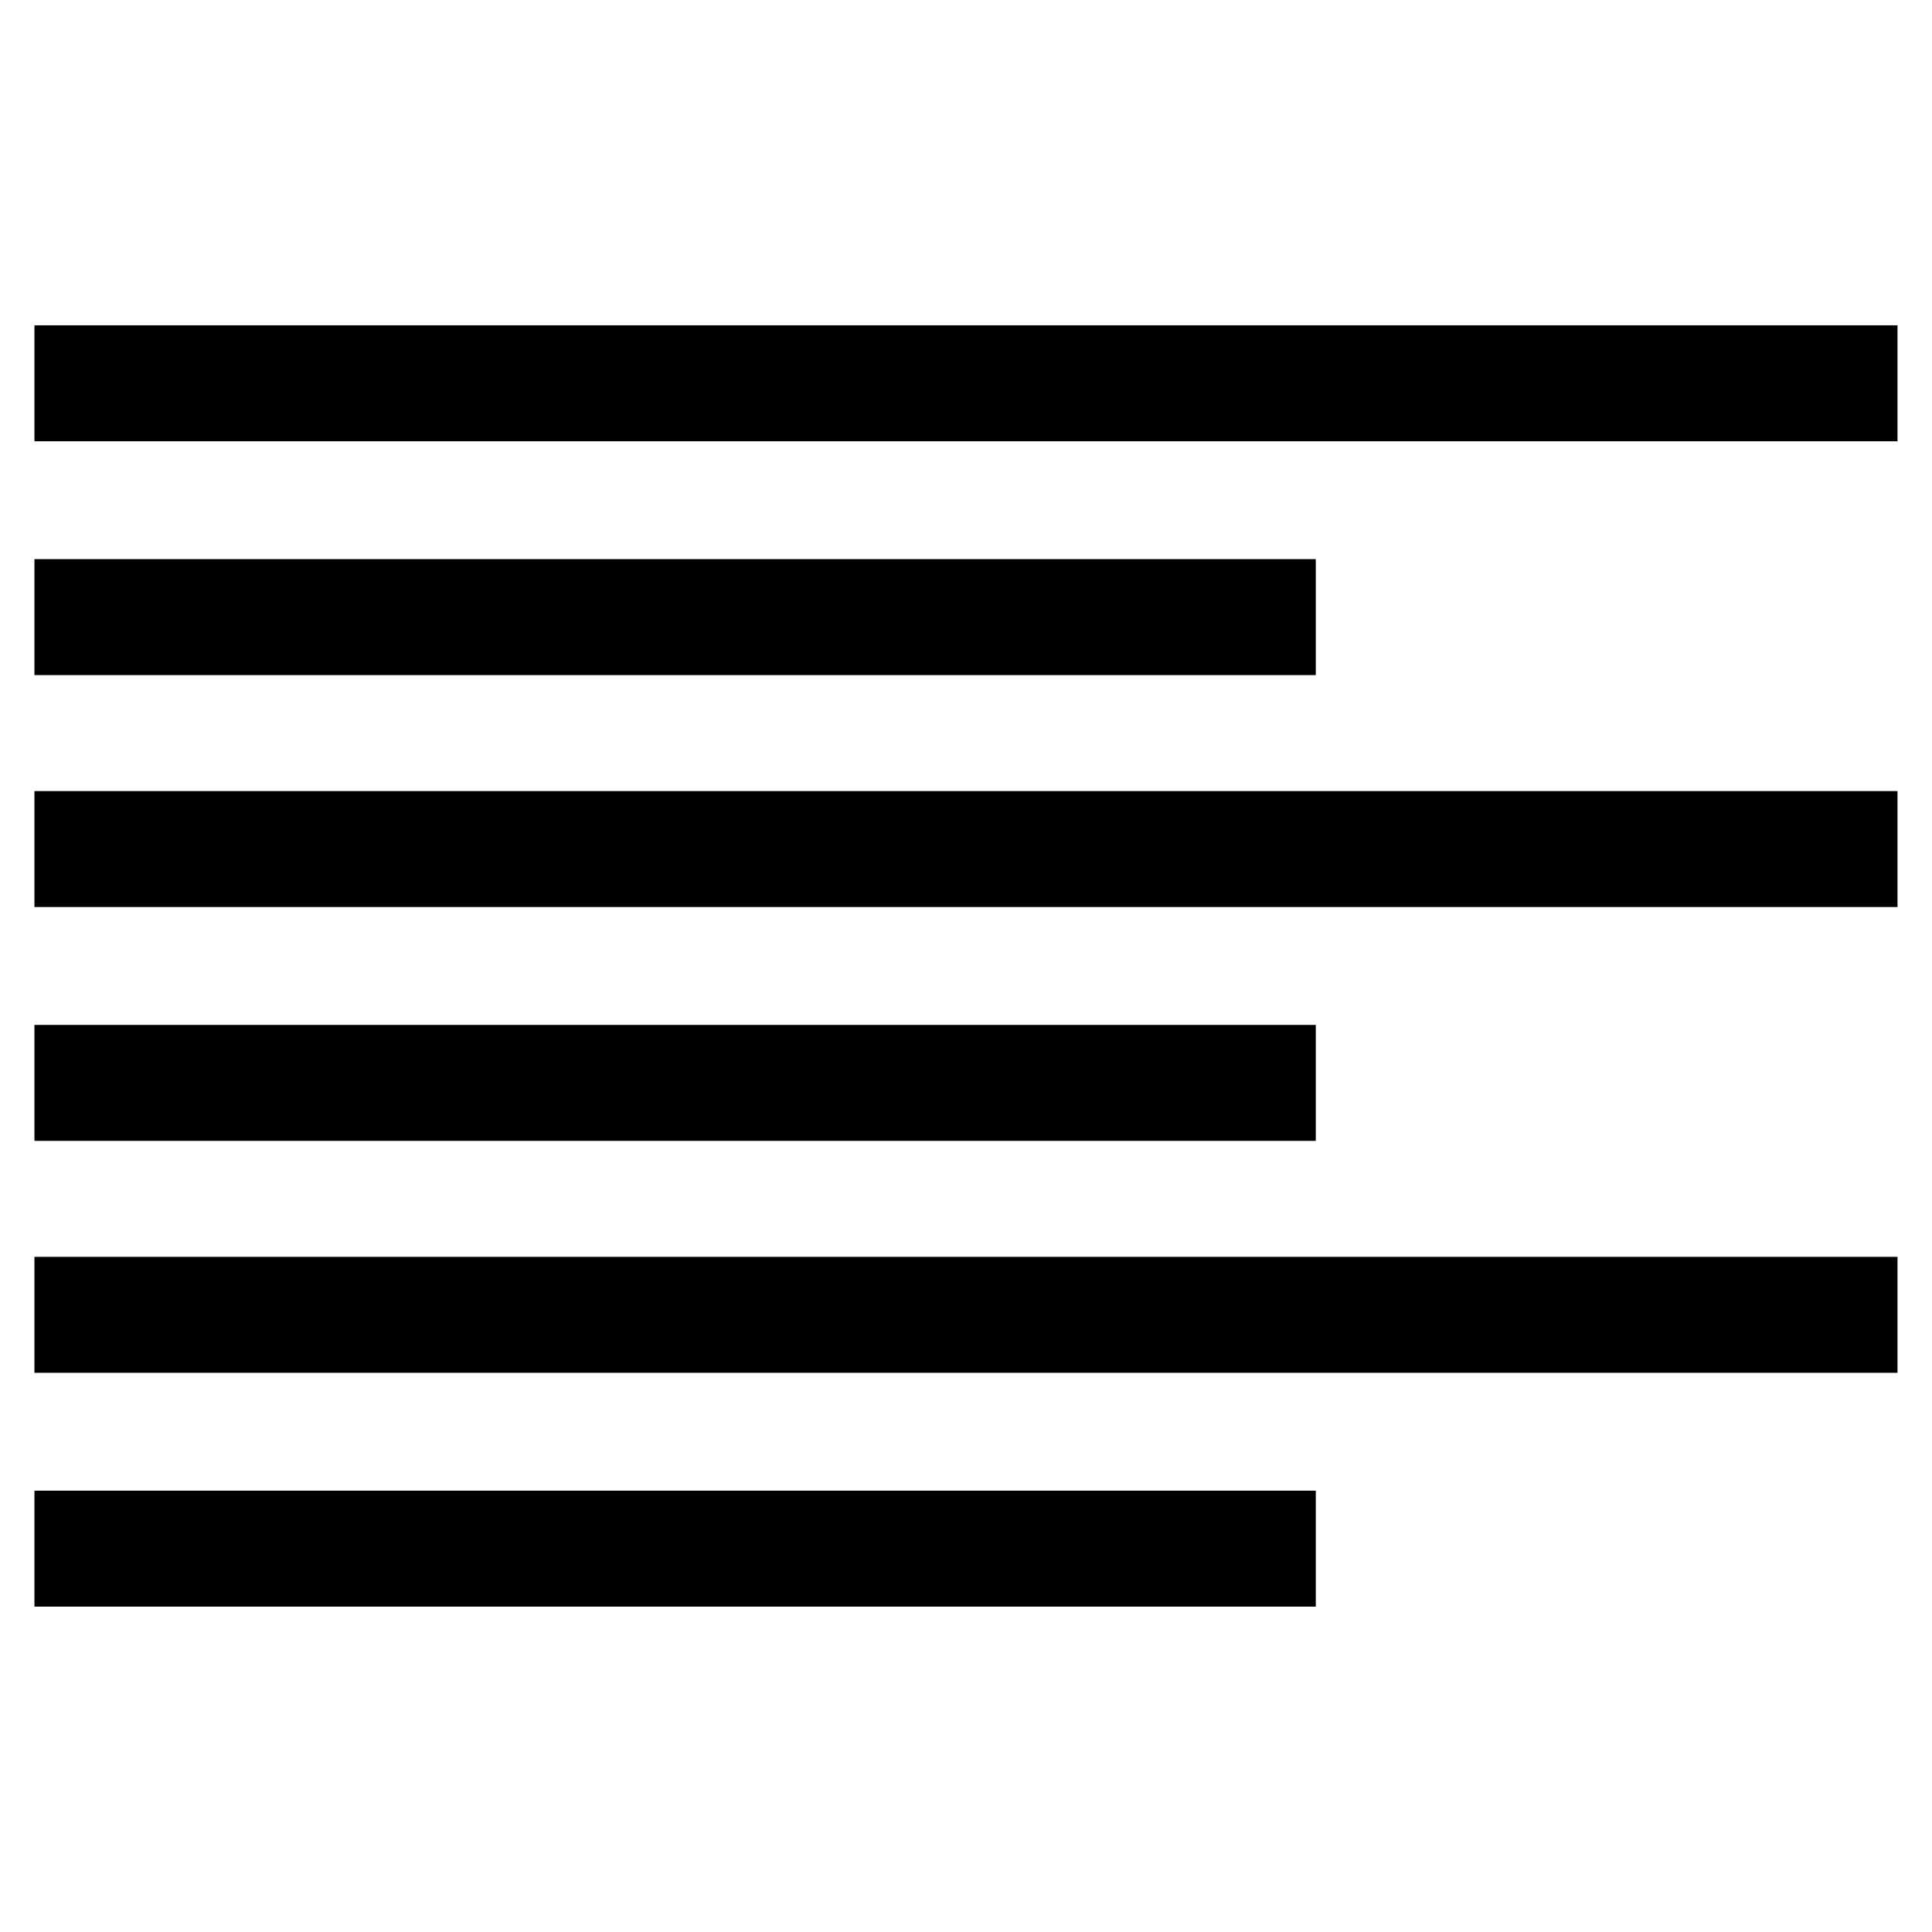 <?xml version="1.0" encoding="UTF-8"?>
<!-- Uploaded to: ICON Repo, www.svgrepo.com, Generator: ICON Repo Mixer Tools -->
<svg fill="#000000" width="800px" height="800px" version="1.1" viewBox="144 144 512 512" xmlns="http://www.w3.org/2000/svg">
 <path d="m153.13 230.21h493.73v30.73h-493.73zm0 61.969h339.57v30.73h-339.57zm0 61.465h493.73v30.73h-493.73zm0 61.969h339.57v30.73h-339.57zm0 61.465h493.73v30.73h-493.73zm0 61.969h339.57v30.73h-339.57z"/>
</svg>